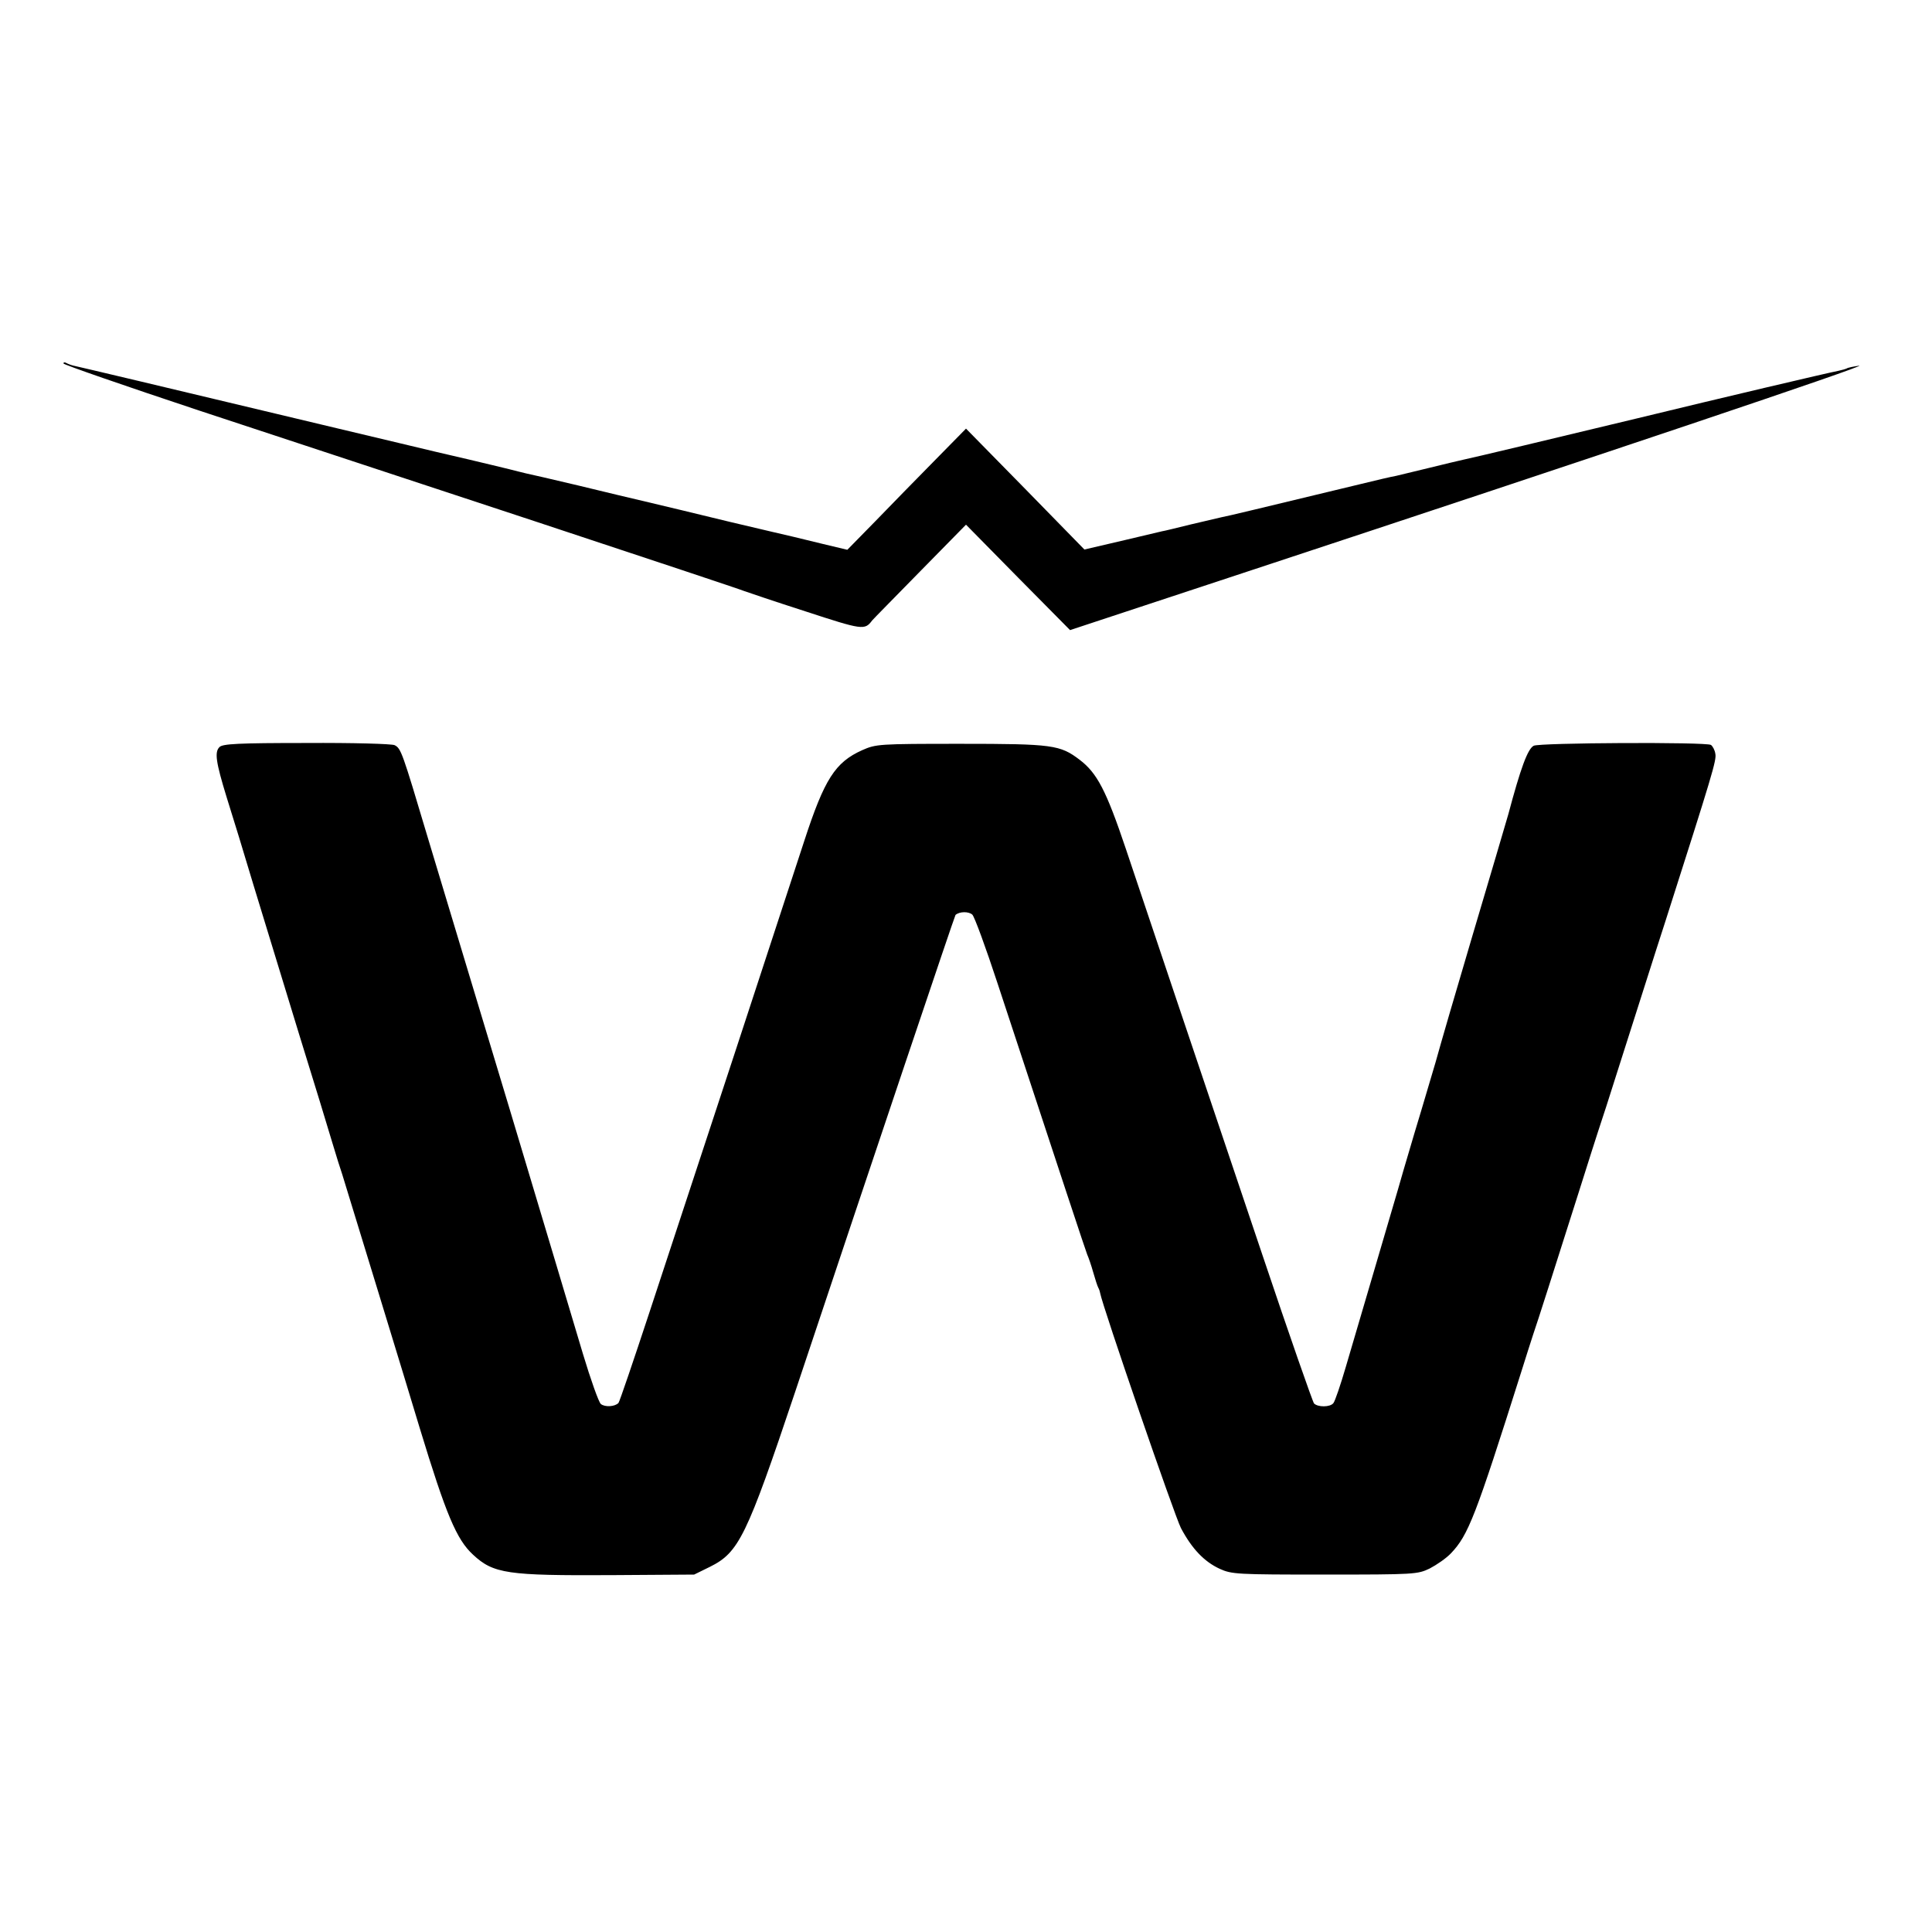 <?xml version="1.0" standalone="no"?>
<!DOCTYPE svg PUBLIC "-//W3C//DTD SVG 20010904//EN"
 "http://www.w3.org/TR/2001/REC-SVG-20010904/DTD/svg10.dtd">
<svg version="1.0" xmlns="http://www.w3.org/2000/svg"
 width="700pt" height="700pt" viewBox="0 0 700 700"
 preserveAspectRatio="xMidYMid meet">
<g transform="translate(0,700) scale(0.1,-0.1)"
fill="#000000" stroke="none">
<path d="M230 5683 c0 -4 222 -81 493 -171 270 -89 821 -271 1222 -403 402
-133 739 -245 750 -250 11 -4 111 -38 223 -74 208 -68 215 -69 242 -33 3 4 81
83 173 177 l167 170 188 -191 189 -191 624 206 c1309 432 2273 756 2235 752
-21 -3 -41 -7 -45 -10 -4 -2 -18 -6 -32 -9 -33 -6 -424 -98 -724 -171 -266
-64 -613 -147 -635 -151 -14 -3 -68 -16 -121 -29 -53 -13 -107 -26 -120 -29
-13 -2 -73 -16 -134 -31 -365 -88 -481 -116 -499 -119 -12 -3 -61 -14 -111
-26 -49 -12 -97 -24 -105 -25 -8 -2 -75 -18 -148 -35 l-133 -31 -214 219 -215
219 -114 -116 c-63 -64 -160 -163 -215 -220 l-101 -103 -88 21 c-48 12 -96 23
-107 26 -11 2 -114 27 -230 54 -115 28 -248 60 -295 71 -47 11 -161 38 -255
61 -93 22 -179 42 -190 44 -11 3 -38 9 -60 15 -22 5 -89 22 -150 36 -126 29
-107 25 -250 59 -141 33 -288 69 -445 106 -347 83 -709 169 -733 174 -9 2 -22
7 -27 10 -6 3 -10 3 -10 -2z"/>
<path d="M795 4293 c-18 -18 -13 -54 26 -181 17 -54 36 -117 44 -142 14 -47
58 -193 218 -715 53 -170 107 -348 121 -395 14 -47 30 -98 36 -115 12 -39 242
-789 281 -920 95 -312 133 -403 193 -458 74 -69 125 -76 501 -74 l300 2 57 28
c105 52 133 109 309 634 289 866 578 1725 581 1728 15 13 48 13 61 1 8 -8 49
-120 91 -248 241 -732 318 -965 325 -983 5 -11 15 -40 22 -65 7 -25 15 -49 18
-55 3 -5 6 -14 7 -20 9 -49 270 -808 293 -852 40 -75 84 -121 140 -147 44 -20
62 -21 381 -21 327 0 336 1 380 22 25 13 60 37 77 55 63 66 89 133 255 658 16
52 36 113 43 135 16 46 77 238 165 515 34 107 65 206 70 220 5 14 46 140 90
280 45 140 114 359 155 485 169 529 185 581 180 604 -2 14 -10 28 -16 32 -18
11 -621 8 -642 -3 -22 -11 -48 -83 -92 -248 -5 -17 -72 -246 -130 -440 -61
-206 -115 -391 -134 -460 -11 -36 -44 -150 -76 -255 -31 -104 -58 -197 -60
-205 -5 -18 -17 -58 -94 -320 -33 -113 -76 -258 -95 -323 -19 -65 -39 -124
-45 -131 -12 -15 -56 -15 -70 -1 -5 6 -89 246 -186 535 -253 752 -423 1256
-496 1475 -71 211 -104 274 -167 322 -71 54 -97 58 -432 58 -297 0 -306 -1
-356 -23 -98 -44 -137 -105 -210 -329 -25 -76 -137 -419 -250 -763 -113 -344
-253 -769 -311 -945 -58 -176 -108 -323 -112 -328 -13 -14 -49 -16 -64 -4 -8
7 -37 89 -65 182 -28 94 -147 492 -265 885 -119 393 -252 837 -297 985 -93
312 -97 323 -120 335 -9 5 -153 9 -319 8 -248 0 -305 -3 -316 -15z"/>
</g>
</svg>
